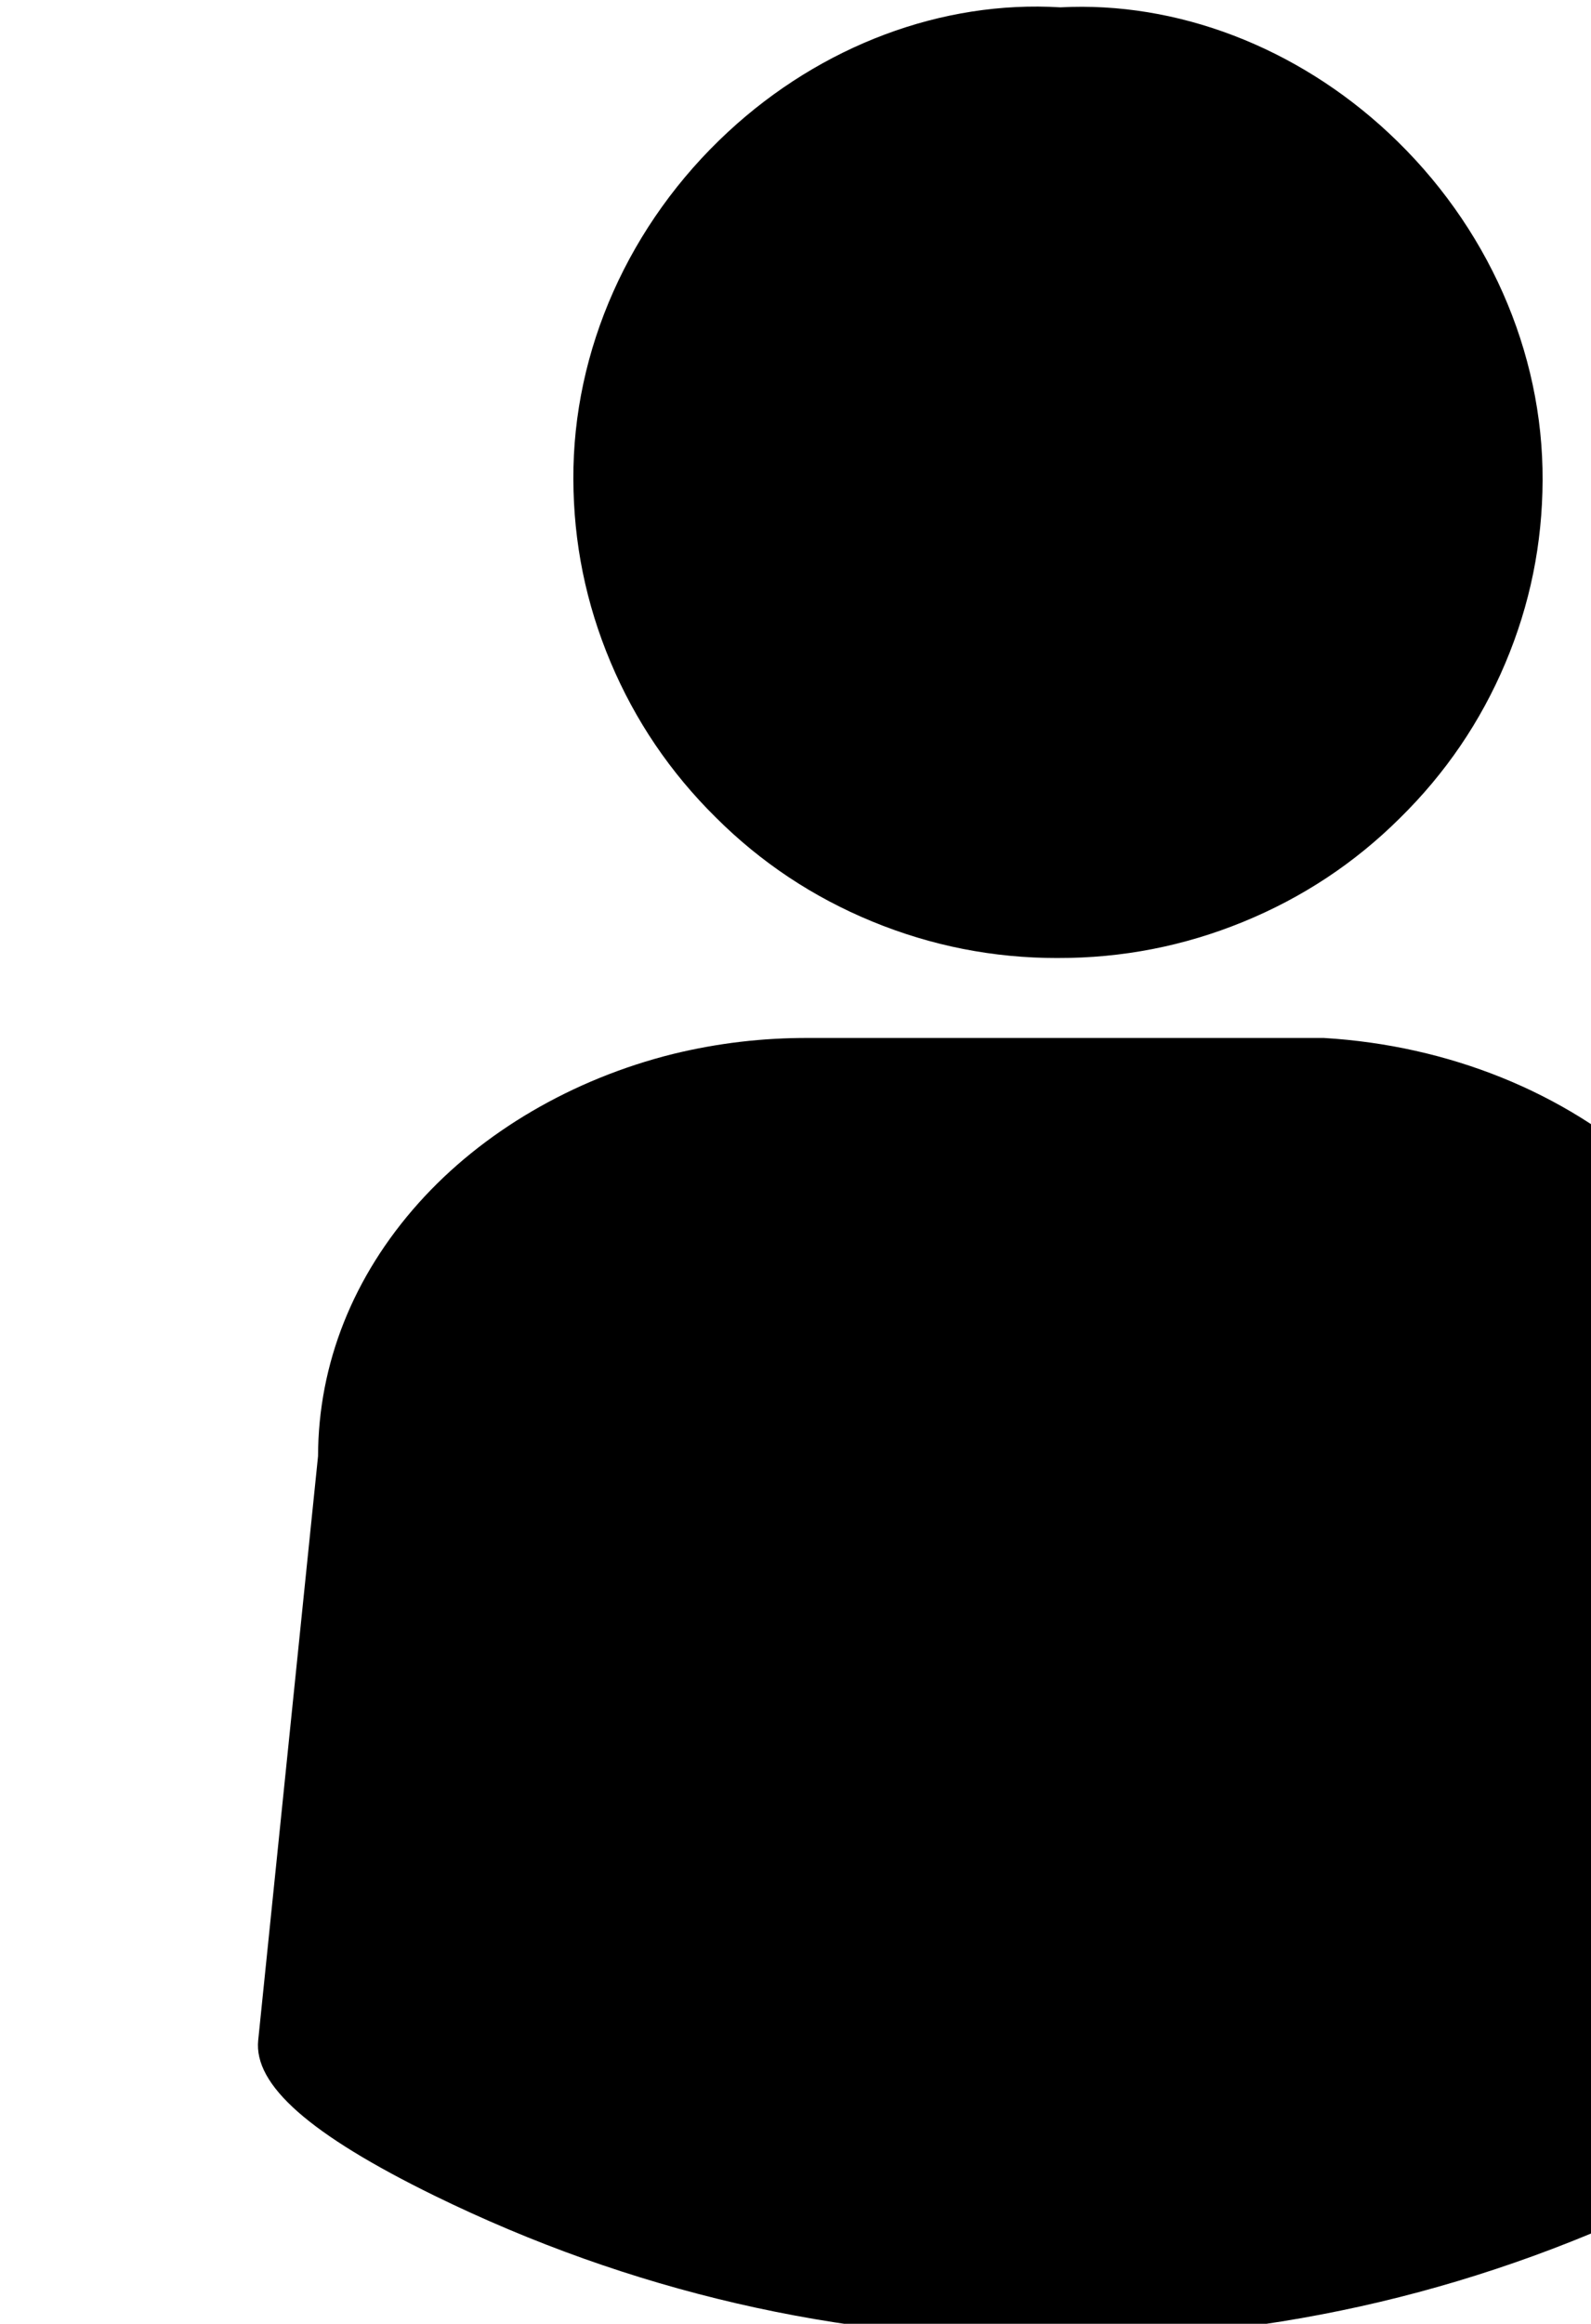 <?xml version="1.0" encoding="UTF-8" standalone="no"?>
<!-- Created with Inkscape (http://www.inkscape.org/) -->

<svg
   width="5.785mm"
   height="8.443mm"
   viewBox="0 0 5.785 8.443"
   version="1.1"
   id="svg1627"
   inkscape:version="1.1.2 (b8e25be833, 2022-02-05)"
   sodipodi:docname="icon-user.svg"
   xmlns:inkscape="http://www.inkscape.org/namespaces/inkscape"
   xmlns:sodipodi="http://sodipodi.sourceforge.net/DTD/sodipodi-0.dtd"
   xmlns="http://www.w3.org/2000/svg"
   xmlns:svg="http://www.w3.org/2000/svg">
  <sodipodi:namedview
     id="namedview1629"
     pagecolor="#ffffff"
     bordercolor="#666666"
     borderopacity="1.0"
     inkscape:pageshadow="2"
     inkscape:pageopacity="0.0"
     inkscape:pagecheckerboard="0"
     inkscape:document-units="mm"
     showgrid="false"
     inkscape:zoom="10.248373"
     inkscape:cx="12.538576"
     inkscape:cy="21.271669"
     inkscape:window-width="1920"
     inkscape:window-height="1017"
     inkscape:window-x="-8"
     inkscape:window-y="-8"
     inkscape:window-maximized="1"
     inkscape:current-layer="g1149" />
  <defs
     id="defs1624">
    <clipPath
       clipPathUnits="userSpaceOnUse"
       id="clipPath1143">
      <path
         d="m 3037.19,81.191 h 109.375 V 181.191 h -109.375 z"
         clip-rule="evenodd"
         id="path1141" />
    </clipPath>
    <clipPath
       clipPathUnits="userSpaceOnUse"
       id="clipPath1155">
      <path
         d="m 2814.207,69.677 h 68.75 V 169.677 h -68.75 z"
         clip-rule="evenodd"
         id="path1153" />
    </clipPath>
  </defs>
  <g
     inkscape:label="Calque 1"
     inkscape:groupmode="layer"
     id="layer1"
     transform="translate(-3.295,-2.726)">
    <g
       id="g1149"
       transform="matrix(0.085,0,0,0.085,-234.991,-3.196)">
      <path
         d="m 2848.623,110.621 h -0.023 c -2.748,0.002 -5.39,-0.519 -7.925,-1.562 -2.535,-1.043 -4.767,-2.527 -6.695,-4.452 -1.944,-1.921 -3.443,-4.133 -4.498,-6.636 -1.054,-2.503 -1.584,-5.11 -1.59,-7.82 -0.028,-5.509 2.384,-10.923 6.617,-14.843 3.983,-3.691 9.162,-5.634 14.215,-5.324 4.987,-0.264 10.105,1.693 14.05,5.375 4.21,3.928 6.606,9.338 6.579,14.842 -0.01,2.709 -0.537,5.314 -1.594,7.815 -1.057,2.501 -2.561,4.709 -4.51,6.624 -1.932,1.919 -4.167,3.397 -6.702,4.434 -2.536,1.037 -5.178,1.552 -7.924,1.546 z"
         style="fill:#000000;fill-opacity:1;fill-rule:nonzero;stroke:none;stroke-width:0.116"
         id="path1159" />
      <path
         d="m 2848.517,169.67 c -9.341,-0.01 -18.194,-2.057 -26.559,-6.142 -5.345,-2.619 -7.745,-4.733 -7.548,-6.648 l 2.56,-24.968 c 0.01,-3.945 1.497,-7.687 4.305,-10.822 2.72,-3.036 6.583,-5.297 10.877,-6.367 1.914,-0.467 3.857,-0.695 5.829,-0.685 h 22.016 c 5.341,0.32 10.298,2.321 13.956,5.634 3.658,3.313 5.704,7.67 5.717,12.232 l 3.041,24.772 c 0.234,1.926 -2.105,4.049 -7.368,6.68 -8.381,4.176 -17.27,6.28 -26.666,6.314 l -0.159,0.001 z"
         style="fill:#000000;fill-opacity:1;fill-rule:nonzero;stroke:none;stroke-width:0.116"
         id="path1161" />
    </g>
  </g>
</svg>
